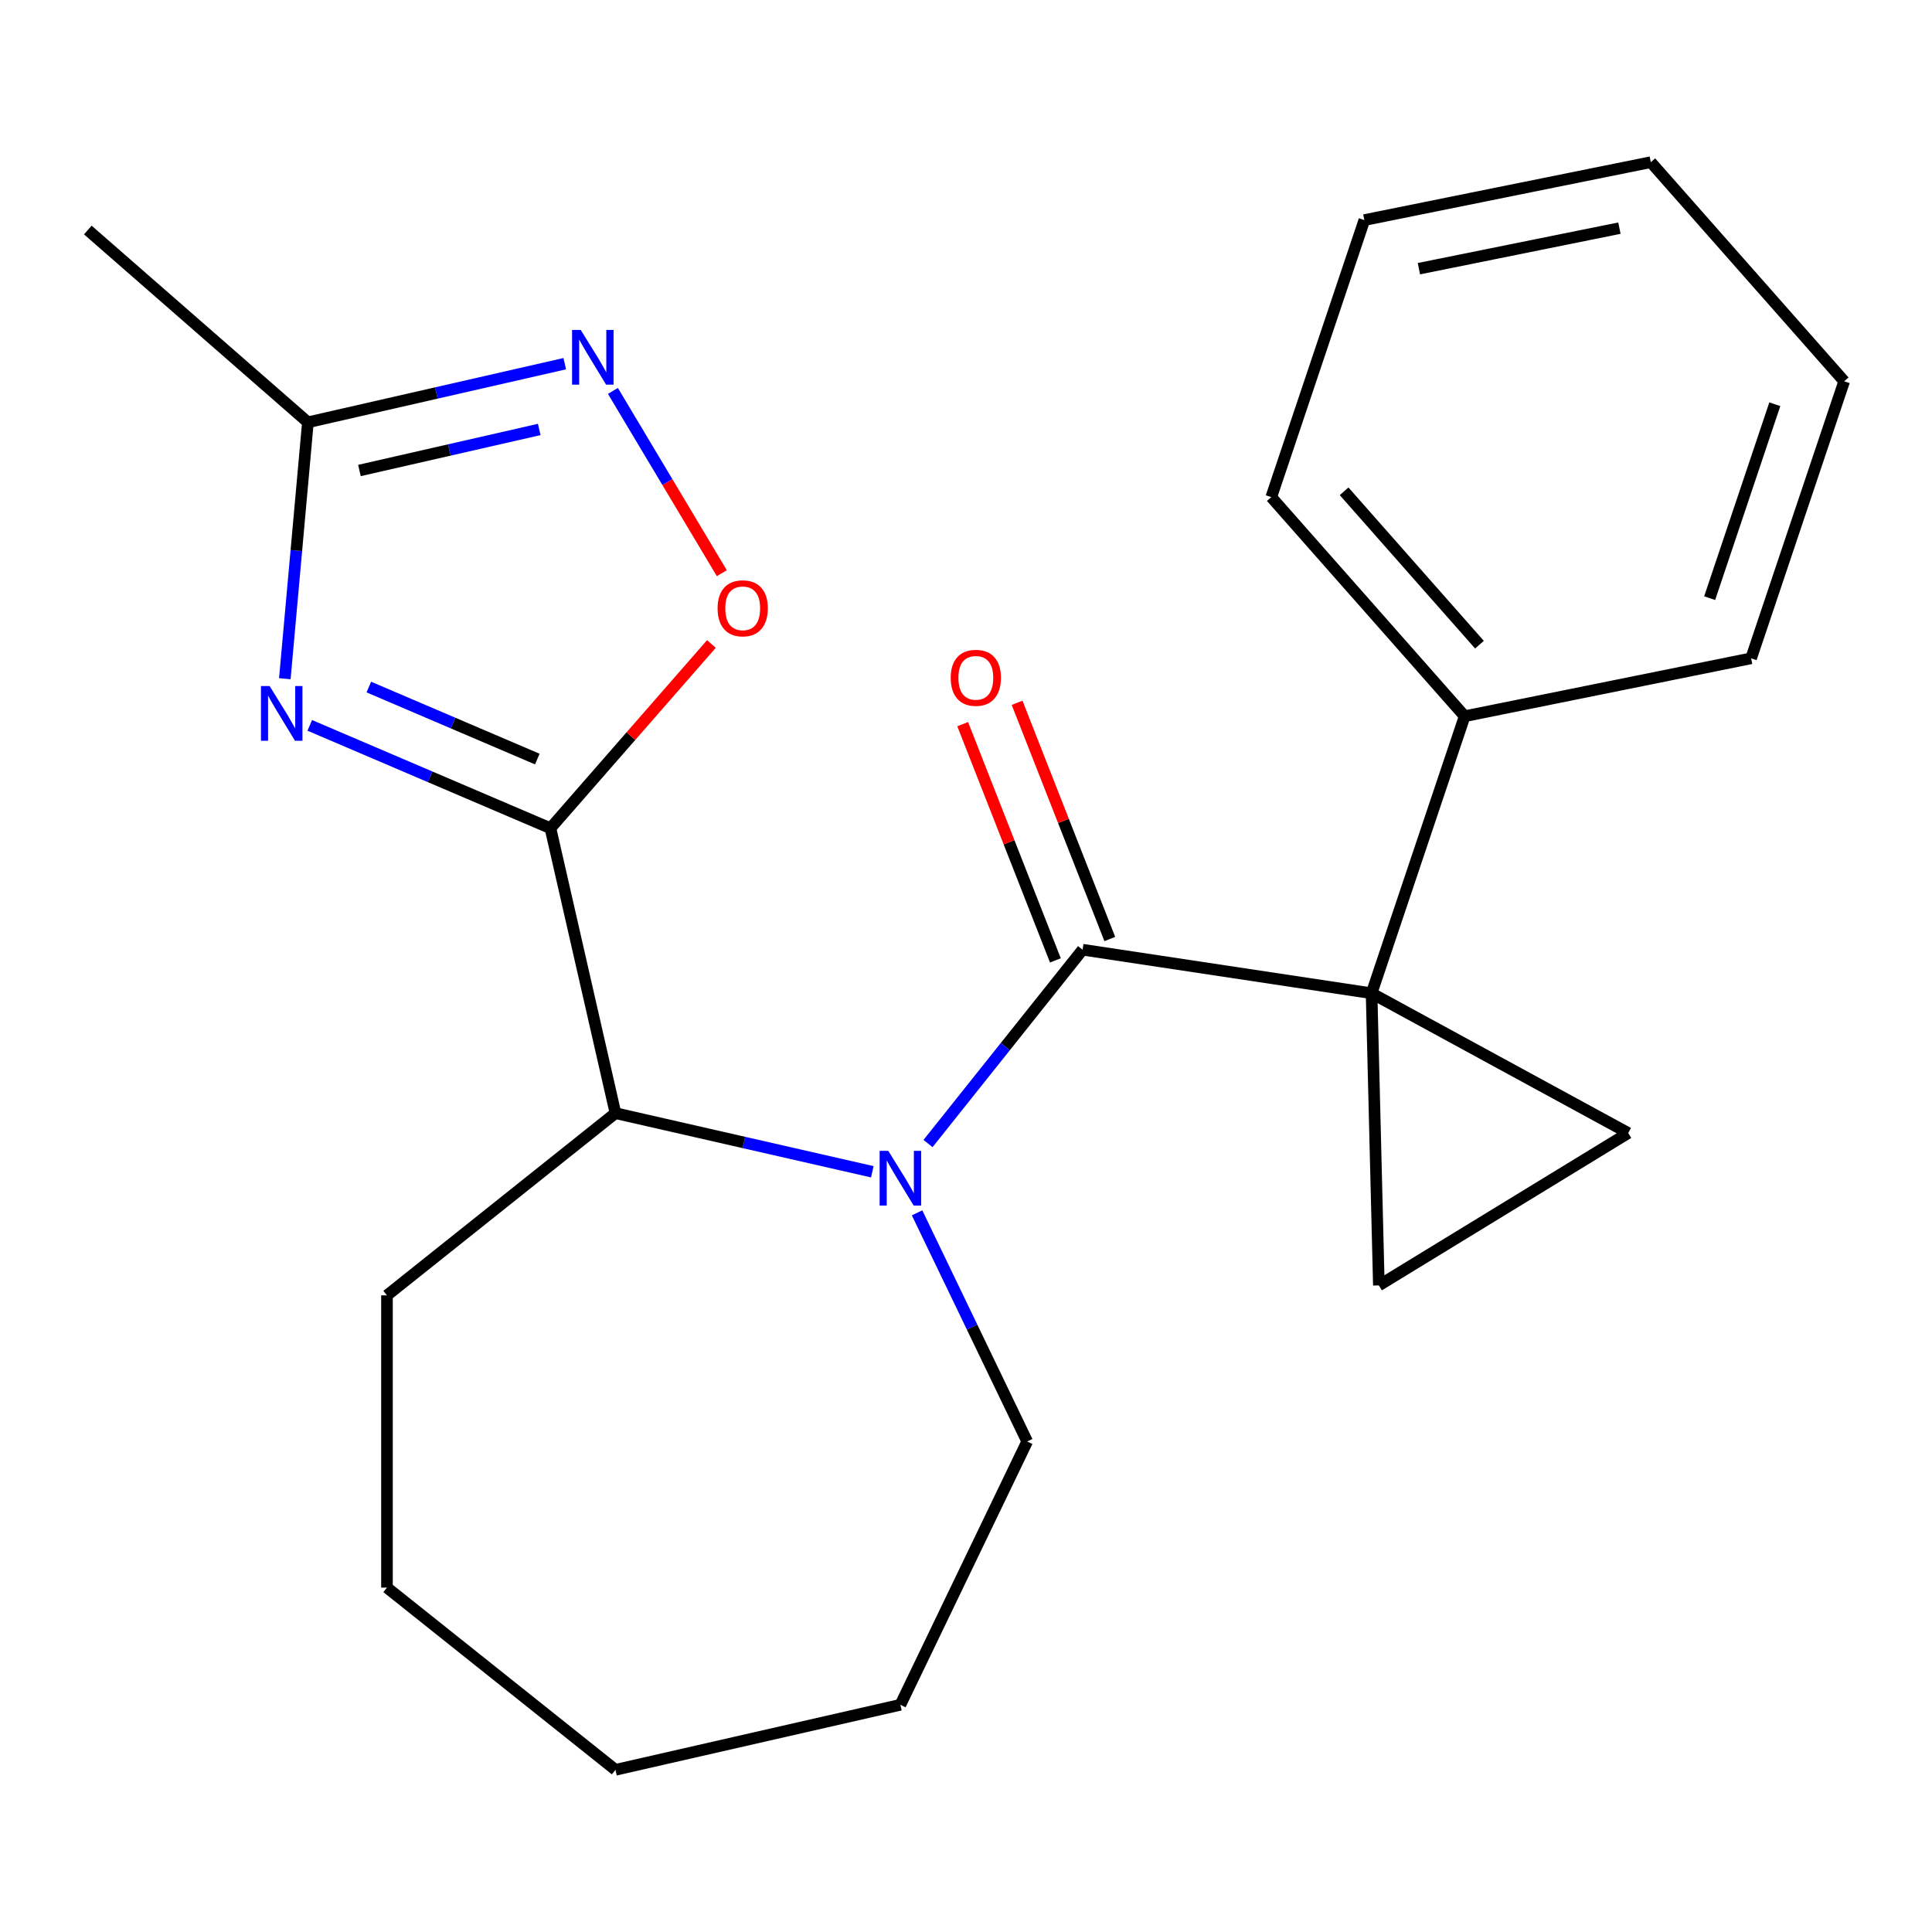 <?xml version='1.0' encoding='iso-8859-1'?>
<svg version='1.1' baseProfile='full'
              xmlns='http://www.w3.org/2000/svg'
                      xmlns:rdkit='http://www.rdkit.org/xml'
                      xmlns:xlink='http://www.w3.org/1999/xlink'
                  xml:space='preserve'
width='1000px' height='1000px' viewBox='0 0 1000 1000'>
<!-- END OF HEADER -->
<rect style='opacity:1.0;fill:#FFFFFF;stroke:none' width='1000' height='1000' x='0' y='0'> </rect>
<path class='bond-0' d='M 709.926,514.108 L 560.349,491.563' style='fill:none;fill-rule:evenodd;stroke:#000000;stroke-width:6px;stroke-linecap:butt;stroke-linejoin:miter;stroke-opacity:1' />
<path class='bond-1' d='M 709.926,514.108 L 842.771,586.452' style='fill:none;fill-rule:evenodd;stroke:#000000;stroke-width:6px;stroke-linecap:butt;stroke-linejoin:miter;stroke-opacity:1' />
<path class='bond-2' d='M 709.926,514.108 L 713.697,665.327' style='fill:none;fill-rule:evenodd;stroke:#000000;stroke-width:6px;stroke-linecap:butt;stroke-linejoin:miter;stroke-opacity:1' />
<path class='bond-3' d='M 709.926,514.108 L 758.102,370.719' style='fill:none;fill-rule:evenodd;stroke:#000000;stroke-width:6px;stroke-linecap:butt;stroke-linejoin:miter;stroke-opacity:1' />
<path class='bond-4' d='M 560.349,491.563 L 520.347,541.725' style='fill:none;fill-rule:evenodd;stroke:#000000;stroke-width:6px;stroke-linecap:butt;stroke-linejoin:miter;stroke-opacity:1' />
<path class='bond-4' d='M 520.347,541.725 L 480.344,591.886' style='fill:none;fill-rule:evenodd;stroke:#0000FF;stroke-width:6px;stroke-linecap:butt;stroke-linejoin:miter;stroke-opacity:1' />
<path class='bond-5' d='M 574.43,486.037 L 550.437,424.903' style='fill:none;fill-rule:evenodd;stroke:#000000;stroke-width:6px;stroke-linecap:butt;stroke-linejoin:miter;stroke-opacity:1' />
<path class='bond-5' d='M 550.437,424.903 L 526.444,363.769' style='fill:none;fill-rule:evenodd;stroke:#FF0000;stroke-width:6px;stroke-linecap:butt;stroke-linejoin:miter;stroke-opacity:1' />
<path class='bond-5' d='M 546.268,497.089 L 522.275,435.955' style='fill:none;fill-rule:evenodd;stroke:#000000;stroke-width:6px;stroke-linecap:butt;stroke-linejoin:miter;stroke-opacity:1' />
<path class='bond-5' d='M 522.275,435.955 L 498.282,374.821' style='fill:none;fill-rule:evenodd;stroke:#FF0000;stroke-width:6px;stroke-linecap:butt;stroke-linejoin:miter;stroke-opacity:1' />
<path class='bond-6' d='M 284.903,428.694 L 318.563,576.168' style='fill:none;fill-rule:evenodd;stroke:#000000;stroke-width:6px;stroke-linecap:butt;stroke-linejoin:miter;stroke-opacity:1' />
<path class='bond-7' d='M 284.903,428.694 L 222.617,402.072' style='fill:none;fill-rule:evenodd;stroke:#000000;stroke-width:6px;stroke-linecap:butt;stroke-linejoin:miter;stroke-opacity:1' />
<path class='bond-7' d='M 222.617,402.072 L 160.331,375.45' style='fill:none;fill-rule:evenodd;stroke:#0000FF;stroke-width:6px;stroke-linecap:butt;stroke-linejoin:miter;stroke-opacity:1' />
<path class='bond-7' d='M 278.107,392.889 L 234.507,374.253' style='fill:none;fill-rule:evenodd;stroke:#000000;stroke-width:6px;stroke-linecap:butt;stroke-linejoin:miter;stroke-opacity:1' />
<path class='bond-7' d='M 234.507,374.253 L 190.907,355.618' style='fill:none;fill-rule:evenodd;stroke:#0000FF;stroke-width:6px;stroke-linecap:butt;stroke-linejoin:miter;stroke-opacity:1' />
<path class='bond-8' d='M 284.903,428.694 L 326.565,381.008' style='fill:none;fill-rule:evenodd;stroke:#000000;stroke-width:6px;stroke-linecap:butt;stroke-linejoin:miter;stroke-opacity:1' />
<path class='bond-8' d='M 326.565,381.008 L 368.227,333.322' style='fill:none;fill-rule:evenodd;stroke:#FF0000;stroke-width:6px;stroke-linecap:butt;stroke-linejoin:miter;stroke-opacity:1' />
<path class='bond-9' d='M 451.515,606.513 L 385.039,591.341' style='fill:none;fill-rule:evenodd;stroke:#0000FF;stroke-width:6px;stroke-linecap:butt;stroke-linejoin:miter;stroke-opacity:1' />
<path class='bond-9' d='M 385.039,591.341 L 318.563,576.168' style='fill:none;fill-rule:evenodd;stroke:#000000;stroke-width:6px;stroke-linecap:butt;stroke-linejoin:miter;stroke-opacity:1' />
<path class='bond-10' d='M 474.677,627.769 L 503.172,686.942' style='fill:none;fill-rule:evenodd;stroke:#0000FF;stroke-width:6px;stroke-linecap:butt;stroke-linejoin:miter;stroke-opacity:1' />
<path class='bond-10' d='M 503.172,686.942 L 531.668,746.114' style='fill:none;fill-rule:evenodd;stroke:#000000;stroke-width:6px;stroke-linecap:butt;stroke-linejoin:miter;stroke-opacity:1' />
<path class='bond-11' d='M 147.424,351.301 L 153.396,284.943' style='fill:none;fill-rule:evenodd;stroke:#0000FF;stroke-width:6px;stroke-linecap:butt;stroke-linejoin:miter;stroke-opacity:1' />
<path class='bond-11' d='M 153.396,284.943 L 159.369,218.586' style='fill:none;fill-rule:evenodd;stroke:#000000;stroke-width:6px;stroke-linecap:butt;stroke-linejoin:miter;stroke-opacity:1' />
<path class='bond-12' d='M 318.563,576.168 L 200.298,670.481' style='fill:none;fill-rule:evenodd;stroke:#000000;stroke-width:6px;stroke-linecap:butt;stroke-linejoin:miter;stroke-opacity:1' />
<path class='bond-13' d='M 842.771,586.452 L 713.697,665.327' style='fill:none;fill-rule:evenodd;stroke:#000000;stroke-width:6px;stroke-linecap:butt;stroke-linejoin:miter;stroke-opacity:1' />
<path class='bond-14' d='M 373.612,296.678 L 345.429,249.509' style='fill:none;fill-rule:evenodd;stroke:#FF0000;stroke-width:6px;stroke-linecap:butt;stroke-linejoin:miter;stroke-opacity:1' />
<path class='bond-14' d='M 345.429,249.509 L 317.247,202.34' style='fill:none;fill-rule:evenodd;stroke:#0000FF;stroke-width:6px;stroke-linecap:butt;stroke-linejoin:miter;stroke-opacity:1' />
<path class='bond-15' d='M 292.321,188.24 L 225.845,203.413' style='fill:none;fill-rule:evenodd;stroke:#0000FF;stroke-width:6px;stroke-linecap:butt;stroke-linejoin:miter;stroke-opacity:1' />
<path class='bond-15' d='M 225.845,203.413 L 159.369,218.586' style='fill:none;fill-rule:evenodd;stroke:#000000;stroke-width:6px;stroke-linecap:butt;stroke-linejoin:miter;stroke-opacity:1' />
<path class='bond-15' d='M 279.11,222.287 L 232.577,232.908' style='fill:none;fill-rule:evenodd;stroke:#0000FF;stroke-width:6px;stroke-linecap:butt;stroke-linejoin:miter;stroke-opacity:1' />
<path class='bond-15' d='M 232.577,232.908 L 186.044,243.529' style='fill:none;fill-rule:evenodd;stroke:#000000;stroke-width:6px;stroke-linecap:butt;stroke-linejoin:miter;stroke-opacity:1' />
<path class='bond-16' d='M 159.369,218.586 L 45.455,119.062' style='fill:none;fill-rule:evenodd;stroke:#000000;stroke-width:6px;stroke-linecap:butt;stroke-linejoin:miter;stroke-opacity:1' />
<path class='bond-17' d='M 758.102,370.719 L 658.012,257.302' style='fill:none;fill-rule:evenodd;stroke:#000000;stroke-width:6px;stroke-linecap:butt;stroke-linejoin:miter;stroke-opacity:1' />
<path class='bond-17' d='M 765.772,333.688 L 695.708,254.297' style='fill:none;fill-rule:evenodd;stroke:#000000;stroke-width:6px;stroke-linecap:butt;stroke-linejoin:miter;stroke-opacity:1' />
<path class='bond-18' d='M 758.102,370.719 L 906.369,340.746' style='fill:none;fill-rule:evenodd;stroke:#000000;stroke-width:6px;stroke-linecap:butt;stroke-linejoin:miter;stroke-opacity:1' />
<path class='bond-19' d='M 531.668,746.114 L 466.036,882.4' style='fill:none;fill-rule:evenodd;stroke:#000000;stroke-width:6px;stroke-linecap:butt;stroke-linejoin:miter;stroke-opacity:1' />
<path class='bond-20' d='M 200.298,670.481 L 200.298,821.747' style='fill:none;fill-rule:evenodd;stroke:#000000;stroke-width:6px;stroke-linecap:butt;stroke-linejoin:miter;stroke-opacity:1' />
<path class='bond-21' d='M 658.012,257.302 L 706.188,113.913' style='fill:none;fill-rule:evenodd;stroke:#000000;stroke-width:6px;stroke-linecap:butt;stroke-linejoin:miter;stroke-opacity:1' />
<path class='bond-22' d='M 906.369,340.746 L 954.545,197.357' style='fill:none;fill-rule:evenodd;stroke:#000000;stroke-width:6px;stroke-linecap:butt;stroke-linejoin:miter;stroke-opacity:1' />
<path class='bond-22' d='M 884.918,309.602 L 918.641,209.23' style='fill:none;fill-rule:evenodd;stroke:#000000;stroke-width:6px;stroke-linecap:butt;stroke-linejoin:miter;stroke-opacity:1' />
<path class='bond-23' d='M 466.036,882.4 L 318.563,916.06' style='fill:none;fill-rule:evenodd;stroke:#000000;stroke-width:6px;stroke-linecap:butt;stroke-linejoin:miter;stroke-opacity:1' />
<path class='bond-24' d='M 200.298,821.747 L 318.563,916.06' style='fill:none;fill-rule:evenodd;stroke:#000000;stroke-width:6px;stroke-linecap:butt;stroke-linejoin:miter;stroke-opacity:1' />
<path class='bond-25' d='M 706.188,113.913 L 854.455,83.94' style='fill:none;fill-rule:evenodd;stroke:#000000;stroke-width:6px;stroke-linecap:butt;stroke-linejoin:miter;stroke-opacity:1' />
<path class='bond-25' d='M 734.422,139.07 L 838.209,118.089' style='fill:none;fill-rule:evenodd;stroke:#000000;stroke-width:6px;stroke-linecap:butt;stroke-linejoin:miter;stroke-opacity:1' />
<path class='bond-26' d='M 954.545,197.357 L 854.455,83.94' style='fill:none;fill-rule:evenodd;stroke:#000000;stroke-width:6px;stroke-linecap:butt;stroke-linejoin:miter;stroke-opacity:1' />
<path  class='atom-3' d='M 459.776 595.668
L 469.056 610.668
Q 469.976 612.148, 471.456 614.828
Q 472.936 617.508, 473.016 617.668
L 473.016 595.668
L 476.776 595.668
L 476.776 623.988
L 472.896 623.988
L 462.936 607.588
Q 461.776 605.668, 460.536 603.468
Q 459.336 601.268, 458.976 600.588
L 458.976 623.988
L 455.296 623.988
L 455.296 595.668
L 459.776 595.668
' fill='#0000FF'/>
<path  class='atom-4' d='M 139.549 355.083
L 148.829 370.083
Q 149.749 371.563, 151.229 374.243
Q 152.709 376.923, 152.789 377.083
L 152.789 355.083
L 156.549 355.083
L 156.549 383.403
L 152.669 383.403
L 142.709 367.003
Q 141.549 365.083, 140.309 362.883
Q 139.109 360.683, 138.749 360.003
L 138.749 383.403
L 135.069 383.403
L 135.069 355.083
L 139.549 355.083
' fill='#0000FF'/>
<path  class='atom-8' d='M 371.427 314.86
Q 371.427 308.06, 374.787 304.26
Q 378.147 300.46, 384.427 300.46
Q 390.707 300.46, 394.067 304.26
Q 397.427 308.06, 397.427 314.86
Q 397.427 321.74, 394.027 325.66
Q 390.627 329.54, 384.427 329.54
Q 378.187 329.54, 374.787 325.66
Q 371.427 321.78, 371.427 314.86
M 384.427 326.34
Q 388.747 326.34, 391.067 323.46
Q 393.427 320.54, 393.427 314.86
Q 393.427 309.3, 391.067 306.5
Q 388.747 303.66, 384.427 303.66
Q 380.107 303.66, 377.747 306.46
Q 375.427 309.26, 375.427 314.86
Q 375.427 320.58, 377.747 323.46
Q 380.107 326.34, 384.427 326.34
' fill='#FF0000'/>
<path  class='atom-9' d='M 300.582 170.766
L 309.862 185.766
Q 310.782 187.246, 312.262 189.926
Q 313.742 192.606, 313.822 192.766
L 313.822 170.766
L 317.582 170.766
L 317.582 199.086
L 313.702 199.086
L 303.742 182.686
Q 302.582 180.766, 301.342 178.566
Q 300.142 176.366, 299.782 175.686
L 299.782 199.086
L 296.102 199.086
L 296.102 170.766
L 300.582 170.766
' fill='#0000FF'/>
<path  class='atom-12' d='M 492.086 350.833
Q 492.086 344.033, 495.446 340.233
Q 498.806 336.433, 505.086 336.433
Q 511.366 336.433, 514.726 340.233
Q 518.086 344.033, 518.086 350.833
Q 518.086 357.713, 514.686 361.633
Q 511.286 365.513, 505.086 365.513
Q 498.846 365.513, 495.446 361.633
Q 492.086 357.753, 492.086 350.833
M 505.086 362.313
Q 509.406 362.313, 511.726 359.433
Q 514.086 356.513, 514.086 350.833
Q 514.086 345.273, 511.726 342.473
Q 509.406 339.633, 505.086 339.633
Q 500.766 339.633, 498.406 342.433
Q 496.086 345.233, 496.086 350.833
Q 496.086 356.553, 498.406 359.433
Q 500.766 362.313, 505.086 362.313
' fill='#FF0000'/>
</svg>
